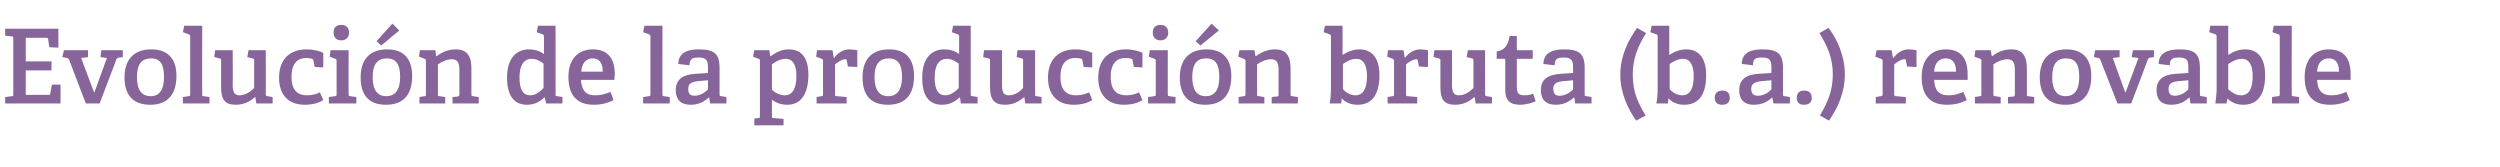 <?xml version="1.0" standalone="no"?><!DOCTYPE svg PUBLIC "-//W3C//DTD SVG 1.1//EN" "http://www.w3.org/Graphics/SVG/1.1/DTD/svg11.dtd"><svg xmlns="http://www.w3.org/2000/svg" version="1.1" width="582.3px" height="38.9px" viewBox="0 -6 582.3 38.9" style="top:-6px">  <desc>Evoluci n de la producci n bruta (b.a.) renovable</desc>  <defs/>  <g id="Polygon56794">    <path d="M 2.8 16.4 C 3.1 16.4 3.1 16.3 3.1 15.9 C 3.1 15.9 3.1 3 3.1 3 C 3.1 2.6 3.1 2.5 2.8 2.5 C 2.76 2.47 1.2 2.3 1.2 2.3 L 1.2 0.7 L 13.6 0.7 L 13.6 5.1 L 11.5 5 C 11.5 5 11.21 3.12 11.2 3.1 C 11.2 2.9 11.1 2.8 10.8 2.8 C 10.8 2.81 6 2.8 6 2.8 L 6 8.3 L 12 8.3 L 12 10.4 L 6 10.4 L 6 16.1 C 6 16.1 11.33 16.08 11.3 16.1 C 11.6 16.1 11.7 16.1 11.7 15.8 C 11.71 15.82 12.1 13.7 12.1 13.7 L 14.1 13.7 L 14.1 18.1 L 1.2 18.1 L 1.2 16.6 C 1.2 16.6 2.76 16.42 2.8 16.4 Z M 15.6 7.5 C 15.55 7.51 14.5 7.3 14.5 7.3 L 14.9 5.7 L 20.5 5.7 L 20.5 7.3 L 18.9 7.5 L 21.9 15.5 L 22 15.5 L 24.9 7.5 L 23.4 7.3 L 23.6 5.7 L 28.6 5.7 L 28.6 7.3 C 28.6 7.3 27.74 7.44 27.7 7.4 C 27.4 7.5 27.3 7.5 27.1 7.8 C 27.14 7.85 23.2 18.1 23.2 18.1 L 20 18.1 C 20 18.1 16.06 7.92 16.1 7.9 C 15.9 7.6 15.8 7.6 15.6 7.5 Z M 29 12 C 29 8.1 31 5.5 35.2 5.5 C 39.5 5.5 41.1 8.1 41.1 11.7 C 41.1 15.8 39.2 18.4 35 18.4 C 30.6 18.4 29 15.7 29 12 Z M 38.2 11.9 C 38.2 8.8 37.2 7.6 35.2 7.6 C 33.1 7.6 31.9 8.8 31.9 11.9 C 31.9 15 33 16.4 35.1 16.4 C 37.1 16.4 38.2 15 38.2 11.9 Z M 43.9 16.4 C 44.3 16.4 44.3 16.3 44.3 15.9 C 44.3 15.9 44.3 2.5 44.3 2.5 C 44.3 2.2 44.2 2.1 44 2 C 43.99 1.99 42.6 1.5 42.6 1.5 L 42.9 0 L 47.1 0 C 47.1 0 47.06 15.94 47.1 15.9 C 47.1 16.3 47.1 16.4 47.4 16.4 C 47.45 16.42 48.8 16.6 48.8 16.6 L 48.8 18.1 L 42.6 18.1 L 42.6 16.6 C 42.6 16.6 43.92 16.42 43.9 16.4 Z M 59.4 16.6 C 58.4 17.5 57 18.4 54.9 18.4 C 52.3 18.4 51.5 17.1 51.5 14.3 C 51.5 14.3 51.5 8.1 51.5 8.1 C 51.5 7.7 51.5 7.7 51.1 7.6 C 51.1 7.56 49.9 7.3 49.9 7.3 L 50.1 5.7 L 54.2 5.7 C 54.2 5.7 54.24 13.73 54.2 13.7 C 54.2 15.3 54.5 16.2 55.8 16.2 C 57.2 16.2 58.4 15.3 59.2 14.5 C 59.2 14.5 59.2 8.1 59.2 8.1 C 59.2 7.7 59.2 7.7 58.8 7.6 C 58.8 7.56 57.6 7.3 57.6 7.3 L 57.9 5.7 L 61.9 5.7 C 61.9 5.7 61.94 15.94 61.9 15.9 C 61.9 16.2 62 16.4 62.3 16.4 C 62.26 16.42 63.5 16.6 63.5 16.6 L 63.5 18.1 L 59.7 18.1 L 59.5 16.7 C 59.5 16.7 59.42 16.63 59.4 16.6 Z M 71 18.4 C 66.8 18.4 65 15.7 65 12.1 C 65 7.6 67.7 5.5 71.4 5.5 C 73.2 5.5 74.7 6 75.3 6.3 C 75.29 6.34 75.3 9.7 75.3 9.7 L 73.3 9.6 C 73.3 9.6 73.01 8.06 73 8.1 C 73 7.9 72.9 7.8 72.7 7.7 C 72.4 7.6 71.9 7.5 71.3 7.5 C 69.4 7.5 67.9 8.7 67.9 11.9 C 67.9 15.1 69.4 16.2 71.5 16.2 C 72.7 16.2 73.8 15.9 74.5 15.5 C 74.5 15.5 75.3 17.3 75.3 17.3 C 74.3 18 72.7 18.4 71 18.4 Z M 79.5 3.4 C 78.3 3.4 77.7 2.7 77.7 1.6 C 77.7 0.4 78.3 -0.2 79.5 -0.2 C 80.6 -0.2 81.3 0.4 81.3 1.6 C 81.3 2.7 80.6 3.4 79.5 3.4 Z M 78 16.4 C 78.4 16.4 78.4 16.3 78.4 15.9 C 78.4 15.9 78.4 8.2 78.4 8.2 C 78.4 7.9 78.3 7.8 78.1 7.7 C 78.1 7.7 76.8 7.2 76.8 7.2 L 77 5.7 L 81.2 5.7 C 81.2 5.7 81.17 15.94 81.2 15.9 C 81.2 16.3 81.2 16.4 81.6 16.4 C 81.55 16.42 83 16.6 83 16.6 L 83 18.1 L 76.6 18.1 L 76.6 16.6 C 76.6 16.6 78.02 16.42 78 16.4 Z M 84 12 C 84 8.1 85.9 5.5 90.2 5.5 C 94.4 5.5 96 8.1 96 11.7 C 96 15.8 94.2 18.4 89.9 18.4 C 85.5 18.4 84 15.7 84 12 Z M 93.2 11.9 C 93.2 8.8 92.1 7.6 90.1 7.6 C 88.1 7.6 86.8 8.8 86.8 11.9 C 86.8 15 87.9 16.4 90 16.4 C 92 16.4 93.2 15 93.2 11.9 Z M 91.4 -0.5 L 93 1.1 L 88.8 4.6 L 87.7 3.6 L 91.4 -0.5 Z M 106.6 16.5 C 106.9 16.4 107 16.3 107 16 C 107 16 107 10.4 107 10.4 C 107 9 106.8 7.8 105.3 7.8 C 104.1 7.8 102.8 8.4 102 9 C 102 9 102 15.9 102 15.9 C 102 16.3 102 16.4 102.4 16.4 C 102.38 16.42 103.7 16.6 103.7 16.6 L 103.7 18.1 L 97.7 18.1 L 97.7 16.6 C 97.7 16.6 98.86 16.42 98.9 16.4 C 99.2 16.4 99.2 16.3 99.2 15.9 C 99.2 15.9 99.2 8.2 99.2 8.2 C 99.2 7.9 99.2 7.8 98.9 7.7 C 98.93 7.7 97.6 7.2 97.6 7.2 L 97.8 5.7 L 101.4 5.7 L 101.6 7 C 101.6 7 101.69 7.06 101.7 7.1 C 103 6.1 104.4 5.5 106.2 5.5 C 108.8 5.5 109.8 7.1 109.8 9.9 C 109.8 9.9 109.8 15.9 109.8 15.9 C 109.8 16.3 109.8 16.4 110.1 16.4 C 110.14 16.42 111.5 16.6 111.5 16.6 L 111.5 18.1 L 105.4 18.1 L 105.4 16.6 C 105.4 16.6 106.61 16.46 106.6 16.5 Z M 126.8 16.7 C 125.7 17.7 124.5 18.4 122.7 18.4 C 120 18.4 118.1 16.6 118.1 12.1 C 118.1 7.4 120.4 5.5 123.2 5.5 C 124.6 5.5 125.8 5.9 126.7 6.6 C 126.7 6.6 126.7 2.5 126.7 2.5 C 126.7 2.2 126.6 2.1 126.4 2 C 126.41 1.99 125 1.5 125 1.5 L 125.3 0 L 129.4 0 C 129.4 0 129.41 15.94 129.4 15.9 C 129.4 16.3 129.4 16.4 129.8 16.4 C 129.79 16.42 131 16.6 131 16.6 L 131 18.1 L 127.2 18.1 L 126.9 16.7 C 126.9 16.7 126.79 16.68 126.8 16.7 Z M 123.9 7.7 C 121.8 7.7 121 9.5 121 12.1 C 121 15 121.9 16.2 123.5 16.2 C 124.7 16.2 125.8 15.4 126.6 14.5 C 126.6 14.5 126.6 8.8 126.6 8.8 C 126 8.3 124.9 7.7 123.9 7.7 Z M 138.3 18.4 C 133.9 18.4 132.4 15.6 132.4 11.9 C 132.4 7.5 134.9 5.5 138.1 5.5 C 141.1 5.5 143.2 7.1 143.2 11.3 C 143.2 11.6 143.1 12.2 143.1 12.6 C 143.1 12.6 135.3 12.6 135.3 12.6 C 135.5 14.9 136.3 16.2 138.6 16.2 C 139.8 16.2 140.7 16 142.2 15.4 C 142.2 15.4 142.9 17.3 142.9 17.3 C 141.6 18 140.1 18.4 138.3 18.4 Z M 138 7.6 C 136.7 7.6 135.5 8.5 135.4 10.7 C 135.4 10.7 140.4 10.7 140.4 10.7 C 140.4 8.3 139.3 7.6 138 7.6 Z M 151.1 16.4 C 151.5 16.4 151.5 16.3 151.5 15.9 C 151.5 15.9 151.5 2.5 151.5 2.5 C 151.5 2.2 151.4 2.1 151.2 2 C 151.2 1.99 149.8 1.5 149.8 1.5 L 150.1 0 L 154.3 0 C 154.3 0 154.27 15.94 154.3 15.9 C 154.3 16.3 154.3 16.4 154.7 16.4 C 154.65 16.42 156 16.6 156 16.6 L 156 18.1 L 149.8 18.1 L 149.8 16.6 C 149.8 16.6 151.13 16.42 151.1 16.4 Z M 165.1 16.7 C 164 17.7 162.7 18.4 160.9 18.4 C 157.8 18.4 157.4 16.3 157.4 15 C 157.4 12.6 158.9 11.4 161.9 11.2 C 161.85 11.21 164.9 11 164.9 11 C 164.9 11 164.9 9.74 164.9 9.7 C 164.9 8.2 164.6 7.4 162.8 7.4 C 161.5 7.4 160.6 7.5 160.6 9.2 C 160.6 9.2 158 8.9 158 8.9 C 158 5.9 160.8 5.5 162.8 5.5 C 166.3 5.5 167.6 6.5 167.6 9.8 C 167.6 9.8 167.6 15.9 167.6 15.9 C 167.6 16.3 167.6 16.4 168 16.4 C 168 16.42 169.2 16.6 169.2 16.6 L 169.2 18.1 L 165.4 18.1 L 165.2 16.7 C 165.2 16.7 165.09 16.68 165.1 16.7 Z M 160.3 14.7 C 160.3 15.9 160.8 16.3 161.8 16.3 C 163 16.3 164.2 15.6 164.9 14.8 C 164.9 14.83 164.9 12.7 164.9 12.7 C 164.9 12.7 162.62 12.91 162.6 12.9 C 160.8 13.1 160.3 13.6 160.3 14.7 Z M 176.6 21.5 C 177 21.5 177 21.4 177 21 C 177 21 177 8.2 177 8.2 C 177 7.9 177 7.8 176.7 7.7 C 176.73 7.7 175.4 7.2 175.4 7.2 L 175.7 5.7 L 179.2 5.7 L 179.4 7.1 C 179.4 7.1 179.52 7.08 179.5 7.1 C 180.7 6.2 182.1 5.5 183.7 5.5 C 186.5 5.5 188.3 7.2 188.3 11.5 C 188.3 14.6 187.3 18.4 183.4 18.4 C 182 18.4 180.8 18 179.8 17.2 C 179.8 17.2 179.8 21 179.8 21 C 179.8 21.4 179.8 21.5 180.2 21.5 C 180.17 21.48 182.5 21.7 182.5 21.7 L 182.5 23.2 L 175.7 23.2 L 175.7 21.6 C 175.7 21.6 176.64 21.5 176.6 21.5 Z M 182.8 16.2 C 184.7 16.2 185.5 14.4 185.5 11.7 C 185.5 8.7 184.4 7.7 183 7.7 C 181.7 7.7 180.4 8.5 179.8 9 C 179.8 9 179.8 14.9 179.8 14.9 C 180.5 15.6 181.6 16.2 182.8 16.2 Z M 191.3 16.4 C 191.7 16.4 191.7 16.3 191.7 15.9 C 191.7 15.9 191.7 8.2 191.7 8.2 C 191.7 7.9 191.7 7.8 191.4 7.7 C 191.42 7.7 190.1 7.2 190.1 7.2 L 190.3 5.7 L 193.9 5.7 L 194.2 7.5 C 194.2 7.5 194.25 7.49 194.3 7.5 C 195 6.5 196.2 5.5 197.8 5.5 C 198.3 5.5 199.2 5.6 199.7 5.7 C 199.65 5.69 199.7 9.6 199.7 9.6 L 197.5 9.5 C 197.5 9.5 197.21 8.04 197.2 8 C 197.2 7.8 197.1 7.8 196.9 7.8 C 196 7.8 195 8.6 194.5 9 C 194.5 9 194.5 15.9 194.5 15.9 C 194.5 16.3 194.5 16.4 194.9 16.4 C 194.9 16.39 197.2 16.6 197.2 16.6 L 197.2 18.1 L 190.2 18.1 L 190.2 16.6 C 190.2 16.6 191.35 16.42 191.3 16.4 Z M 200.9 12 C 200.9 8.1 202.8 5.5 207.1 5.5 C 211.3 5.5 212.9 8.1 212.9 11.7 C 212.9 15.8 211.1 18.4 206.8 18.4 C 202.4 18.4 200.9 15.7 200.9 12 Z M 210.1 11.9 C 210.1 8.8 209 7.6 207 7.6 C 205 7.6 203.7 8.8 203.7 11.9 C 203.7 15 204.8 16.4 206.9 16.4 C 208.9 16.4 210.1 15 210.1 11.9 Z M 223.5 16.7 C 222.4 17.7 221.2 18.4 219.4 18.4 C 216.6 18.4 214.8 16.6 214.8 12.1 C 214.8 7.4 217.1 5.5 219.9 5.5 C 221.3 5.5 222.5 5.9 223.4 6.6 C 223.4 6.6 223.4 2.5 223.4 2.5 C 223.4 2.2 223.3 2.1 223.1 2 C 223.1 1.99 221.7 1.5 221.7 1.5 L 222 0 L 226.1 0 C 226.1 0 226.1 15.94 226.1 15.9 C 226.1 16.3 226.1 16.4 226.5 16.4 C 226.49 16.42 227.7 16.6 227.7 16.6 L 227.7 18.1 L 223.8 18.1 L 223.6 16.7 C 223.6 16.7 223.49 16.68 223.5 16.7 Z M 220.6 7.7 C 218.5 7.7 217.7 9.5 217.7 12.1 C 217.7 15 218.6 16.2 220.2 16.2 C 221.3 16.2 222.5 15.4 223.3 14.5 C 223.3 14.5 223.3 8.8 223.3 8.8 C 222.6 8.3 221.6 7.7 220.6 7.7 Z M 238.6 16.6 C 237.5 17.5 236.2 18.4 234.1 18.4 C 231.5 18.4 230.6 17.1 230.6 14.3 C 230.6 14.3 230.6 8.1 230.6 8.1 C 230.6 7.7 230.6 7.7 230.2 7.6 C 230.23 7.56 229 7.3 229 7.3 L 229.2 5.7 L 233.4 5.7 C 233.4 5.7 233.37 13.73 233.4 13.7 C 233.4 15.3 233.6 16.2 235 16.2 C 236.4 16.2 237.6 15.3 238.3 14.5 C 238.3 14.5 238.3 8.1 238.3 8.1 C 238.3 7.7 238.3 7.7 237.9 7.6 C 237.93 7.56 236.8 7.3 236.8 7.3 L 237 5.7 L 241.1 5.7 C 241.1 5.7 241.08 15.94 241.1 15.9 C 241.1 16.2 241.1 16.4 241.4 16.4 C 241.39 16.42 242.6 16.6 242.6 16.6 L 242.6 18.1 L 238.8 18.1 L 238.6 16.7 C 238.6 16.7 238.56 16.63 238.6 16.6 Z M 250.1 18.4 C 245.9 18.4 244.1 15.7 244.1 12.1 C 244.1 7.6 246.8 5.5 250.5 5.5 C 252.3 5.5 253.8 6 254.4 6.3 C 254.42 6.34 254.4 9.7 254.4 9.7 L 252.4 9.6 C 252.4 9.6 252.14 8.06 252.1 8.1 C 252.1 7.9 252.1 7.8 251.9 7.7 C 251.6 7.6 251 7.5 250.4 7.5 C 248.5 7.5 247 8.7 247 11.9 C 247 15.1 248.5 16.2 250.6 16.2 C 251.8 16.2 252.9 15.9 253.7 15.5 C 253.7 15.5 254.4 17.3 254.4 17.3 C 253.4 18 251.8 18.4 250.1 18.4 Z M 261.8 18.4 C 257.6 18.4 255.8 15.7 255.8 12.1 C 255.8 7.6 258.5 5.5 262.2 5.5 C 264 5.5 265.5 6 266.1 6.3 C 266.11 6.34 266.1 9.7 266.1 9.7 L 264.1 9.6 C 264.1 9.6 263.83 8.06 263.8 8.1 C 263.8 7.9 263.8 7.8 263.6 7.7 C 263.3 7.6 262.7 7.5 262.1 7.5 C 260.2 7.5 258.7 8.7 258.7 11.9 C 258.7 15.1 260.2 16.2 262.3 16.2 C 263.5 16.2 264.6 15.9 265.3 15.5 C 265.3 15.5 266.1 17.3 266.1 17.3 C 265.1 18 263.5 18.4 261.8 18.4 Z M 270.3 3.4 C 269.2 3.4 268.5 2.7 268.5 1.6 C 268.5 0.4 269.2 -0.2 270.3 -0.2 C 271.4 -0.2 272.1 0.4 272.1 1.6 C 272.1 2.7 271.4 3.4 270.3 3.4 Z M 268.8 16.4 C 269.2 16.4 269.2 16.3 269.2 15.9 C 269.2 15.9 269.2 8.2 269.2 8.2 C 269.2 7.9 269.2 7.8 268.9 7.7 C 268.92 7.7 267.6 7.2 267.6 7.2 L 267.8 5.7 L 272 5.7 C 272 5.7 271.99 15.94 272 15.9 C 272 16.3 272 16.4 272.4 16.4 C 272.37 16.42 273.8 16.6 273.8 16.6 L 273.8 18.1 L 267.4 18.1 L 267.4 16.6 C 267.4 16.6 268.85 16.42 268.8 16.4 Z M 274.8 12 C 274.8 8.1 276.8 5.5 281 5.5 C 285.2 5.5 286.8 8.1 286.8 11.7 C 286.8 15.8 285 18.4 280.7 18.4 C 276.4 18.4 274.8 15.7 274.8 12 Z M 284 11.9 C 284 8.8 283 7.6 280.9 7.6 C 278.9 7.6 277.7 8.8 277.7 11.9 C 277.7 15 278.8 16.4 280.8 16.4 C 282.9 16.4 284 15 284 11.9 Z M 282.2 -0.5 L 283.9 1.1 L 279.6 4.6 L 278.5 3.6 L 282.2 -0.5 Z M 297.4 16.5 C 297.8 16.4 297.8 16.3 297.8 16 C 297.8 16 297.8 10.4 297.8 10.4 C 297.8 9 297.6 7.8 296.1 7.8 C 294.9 7.8 293.6 8.4 292.8 9 C 292.8 9 292.8 15.9 292.8 15.9 C 292.8 16.3 292.8 16.4 293.2 16.4 C 293.21 16.42 294.5 16.6 294.5 16.6 L 294.5 18.1 L 288.5 18.1 L 288.5 16.6 C 288.5 16.6 289.68 16.42 289.7 16.4 C 290 16.4 290.1 16.3 290.1 15.9 C 290.1 15.9 290.1 8.2 290.1 8.2 C 290.1 7.9 290 7.8 289.7 7.7 C 289.75 7.7 288.4 7.2 288.4 7.2 L 288.7 5.7 L 292.2 5.7 L 292.4 7 C 292.4 7 292.51 7.06 292.5 7.1 C 293.9 6.1 295.3 5.5 297 5.5 C 299.6 5.5 300.6 7.1 300.6 9.9 C 300.6 9.9 300.6 15.9 300.6 15.9 C 300.6 16.3 300.6 16.4 301 16.4 C 300.96 16.42 302.3 16.6 302.3 16.6 L 302.3 18.1 L 296.2 18.1 L 296.2 16.6 C 296.2 16.6 297.43 16.46 297.4 16.5 Z M 310 14.7 C 310 14.7 310 2.5 310 2.5 C 310 2.2 309.9 2.1 309.7 2 C 309.69 1.99 308.3 1.5 308.3 1.5 L 308.6 0 L 312.7 0 C 312.7 0 312.74 6.77 312.7 6.8 C 313.8 6.1 315.1 5.5 316.7 5.5 C 319.3 5.5 321.3 7.2 321.3 11.5 C 321.3 16.5 319.2 18.4 316.2 18.4 C 314.7 18.4 313.5 17.9 312.6 17 C 312.6 16.99 312.5 17 312.5 17 L 312.4 18.1 C 312.4 18.1 309.69 18.12 309.7 18.1 C 309.9 17.2 310 15.8 310 14.7 Z M 315.7 16.2 C 317.6 16.2 318.4 14.5 318.4 11.7 C 318.4 9.1 317.5 7.7 315.9 7.7 C 314.7 7.7 313.5 8.4 312.8 8.9 C 312.8 8.9 312.8 14.8 312.8 14.8 C 313.4 15.4 314.4 16.2 315.7 16.2 Z M 324.3 16.4 C 324.7 16.4 324.7 16.3 324.7 15.9 C 324.7 15.9 324.7 8.2 324.7 8.2 C 324.7 7.9 324.6 7.8 324.4 7.7 C 324.4 7.7 323.1 7.2 323.1 7.2 L 323.3 5.7 L 326.9 5.7 L 327.2 7.5 C 327.2 7.5 327.24 7.49 327.2 7.5 C 328 6.5 329.2 5.5 330.8 5.5 C 331.3 5.5 332.2 5.6 332.6 5.7 C 332.64 5.69 332.6 9.6 332.6 9.6 L 330.5 9.5 C 330.5 9.5 330.19 8.04 330.2 8 C 330.1 7.8 330.1 7.8 329.9 7.8 C 329 7.8 328 8.6 327.5 9 C 327.5 9 327.5 15.9 327.5 15.9 C 327.5 16.3 327.5 16.4 327.9 16.4 C 327.88 16.39 330.1 16.6 330.1 16.6 L 330.1 18.1 L 323.2 18.1 L 323.2 16.6 C 323.2 16.6 324.33 16.42 324.3 16.4 Z M 343.4 16.6 C 342.4 17.5 341 18.4 338.9 18.4 C 336.3 18.4 335.5 17.1 335.5 14.3 C 335.5 14.3 335.5 8.1 335.5 8.1 C 335.5 7.7 335.4 7.7 335.1 7.6 C 335.08 7.56 333.9 7.3 333.9 7.3 L 334.1 5.7 L 338.2 5.7 C 338.2 5.7 338.23 13.73 338.2 13.7 C 338.2 15.3 338.5 16.2 339.8 16.2 C 341.2 16.2 342.4 15.3 343.2 14.5 C 343.2 14.5 343.2 8.1 343.2 8.1 C 343.2 7.7 343.1 7.7 342.8 7.6 C 342.79 7.56 341.6 7.3 341.6 7.3 L 341.9 5.7 L 345.9 5.7 C 345.9 5.7 345.93 15.94 345.9 15.9 C 345.9 16.2 346 16.4 346.2 16.4 C 346.24 16.42 347.5 16.6 347.5 16.6 L 347.5 18.1 L 343.7 18.1 L 343.5 16.7 C 343.5 16.7 343.41 16.63 343.4 16.6 Z M 354.1 18.4 C 351.6 18.4 350.6 17.3 350.6 14.9 C 350.6 14.9 350.6 7.9 350.6 7.9 C 350.6 7.8 350.6 7.7 350.4 7.7 C 350.37 7.68 348.6 7.7 348.6 7.7 C 348.6 7.7 348.64 5.98 348.6 6 C 350.5 5.7 351.3 4.5 351.6 2.4 C 351.57 2.35 353.3 2.4 353.3 2.4 C 353.3 2.4 353.32 5.47 353.3 5.5 C 353.3 5.6 353.3 5.7 353.5 5.7 C 353.52 5.71 357 5.7 357 5.7 L 357 7.7 L 353.3 7.7 C 353.3 7.7 353.32 14.21 353.3 14.2 C 353.3 15.7 353.7 16.2 355.1 16.2 C 355.8 16.2 356.5 16.1 357.1 15.8 C 357.1 15.8 357.7 17.6 357.7 17.6 C 356.7 18 355.4 18.4 354.1 18.4 Z M 366.6 16.7 C 365.5 17.7 364.2 18.4 362.4 18.4 C 359.3 18.4 358.9 16.3 358.9 15 C 358.9 12.6 360.4 11.4 363.4 11.2 C 363.36 11.21 366.4 11 366.4 11 C 366.4 11 366.4 9.74 366.4 9.7 C 366.4 8.2 366.1 7.4 364.3 7.4 C 363 7.4 362.1 7.5 362.1 9.2 C 362.1 9.2 359.5 8.9 359.5 8.9 C 359.5 5.9 362.3 5.5 364.3 5.5 C 367.8 5.5 369.1 6.5 369.1 9.8 C 369.1 9.8 369.1 15.9 369.1 15.9 C 369.1 16.3 369.1 16.4 369.5 16.4 C 369.5 16.42 370.7 16.6 370.7 16.6 L 370.7 18.1 L 366.9 18.1 L 366.7 16.7 C 366.7 16.7 366.6 16.68 366.6 16.7 Z M 361.8 14.7 C 361.8 15.9 362.3 16.3 363.3 16.3 C 364.5 16.3 365.7 15.6 366.4 14.8 C 366.4 14.83 366.4 12.7 366.4 12.7 C 366.4 12.7 364.12 12.91 364.1 12.9 C 362.3 13.1 361.8 13.6 361.8 14.7 Z M 377.4 11.4 C 377.4 7 379.3 3.3 381.3 0.5 C 381.3 0.5 383.4 1.7 383.4 1.7 C 381.4 4.9 380.3 7.8 380.3 11.4 C 380.3 15.5 381.6 18.1 383.3 20.9 C 383.3 20.9 381.1 22.1 381.1 22.1 C 379.2 19.4 377.4 15.7 377.4 11.4 Z M 386.1 14.7 C 386.1 14.7 386.1 2.5 386.1 2.5 C 386.1 2.2 386 2.1 385.8 2 C 385.8 1.99 384.4 1.5 384.4 1.5 L 384.7 0 L 388.8 0 C 388.8 0 388.84 6.77 388.8 6.8 C 389.9 6.1 391.2 5.5 392.8 5.5 C 395.4 5.5 397.4 7.2 397.4 11.5 C 397.4 16.5 395.3 18.4 392.3 18.4 C 390.8 18.4 389.6 17.9 388.7 17 C 388.7 16.99 388.6 17 388.6 17 L 388.5 18.1 C 388.5 18.1 385.8 18.12 385.8 18.1 C 386 17.2 386.1 15.8 386.1 14.7 Z M 391.8 16.2 C 393.7 16.2 394.5 14.5 394.5 11.7 C 394.5 9.1 393.6 7.7 392 7.7 C 390.8 7.7 389.6 8.4 388.9 8.9 C 388.9 8.9 388.9 14.8 388.9 14.8 C 389.5 15.4 390.5 16.2 391.8 16.2 Z M 401.2 18.4 C 400 18.4 399.4 17.9 399.4 16.8 C 399.4 15.7 400 15.1 401.2 15.1 C 402.3 15.1 402.9 15.7 402.9 16.8 C 402.9 17.8 402.3 18.4 401.2 18.4 Z M 412.8 16.7 C 411.7 17.7 410.4 18.4 408.5 18.4 C 405.5 18.4 405.1 16.3 405.1 15 C 405.1 12.6 406.6 11.4 409.5 11.2 C 409.53 11.21 412.6 11 412.6 11 C 412.6 11 412.58 9.74 412.6 9.7 C 412.6 8.2 412.3 7.4 410.5 7.4 C 409.1 7.4 408.3 7.5 408.3 9.2 C 408.3 9.2 405.7 8.9 405.7 8.9 C 405.7 5.9 408.5 5.5 410.5 5.5 C 414 5.5 415.3 6.5 415.3 9.8 C 415.3 9.8 415.3 15.9 415.3 15.9 C 415.3 16.3 415.3 16.4 415.7 16.4 C 415.67 16.42 416.9 16.6 416.9 16.6 L 416.9 18.1 L 413.1 18.1 L 412.8 16.7 C 412.8 16.7 412.77 16.68 412.8 16.7 Z M 407.9 14.7 C 407.9 15.9 408.5 16.3 409.5 16.3 C 410.7 16.3 411.9 15.6 412.6 14.8 C 412.58 14.83 412.6 12.7 412.6 12.7 C 412.6 12.7 410.3 12.91 410.3 12.9 C 408.5 13.1 407.9 13.6 407.9 14.7 Z M 420.2 18.4 C 419.1 18.4 418.5 17.9 418.5 16.8 C 418.5 15.7 419.1 15.1 420.2 15.1 C 421.4 15.1 422 15.7 422 16.8 C 422 17.8 421.4 18.4 420.2 18.4 Z M 425.9 0.5 C 427.9 3.1 429.7 7 429.7 11.3 C 429.7 15.7 428 19.2 426 22.1 C 426 22.1 423.9 20.9 423.9 20.9 C 425.6 18 426.9 15.3 426.9 11.3 C 426.9 7.6 425.7 4.9 423.8 1.7 C 423.8 1.7 425.9 0.5 425.9 0.5 Z M 438.1 16.4 C 438.4 16.4 438.5 16.3 438.5 15.9 C 438.5 15.9 438.5 8.2 438.5 8.2 C 438.5 7.9 438.4 7.8 438.1 7.7 C 438.14 7.7 436.8 7.2 436.8 7.2 L 437.1 5.7 L 440.6 5.7 L 440.9 7.5 C 440.9 7.5 440.97 7.49 441 7.5 C 441.8 6.5 442.9 5.5 444.5 5.5 C 445.1 5.5 445.9 5.6 446.4 5.7 C 446.37 5.69 446.4 9.6 446.4 9.6 L 444.2 9.5 C 444.2 9.5 443.92 8.04 443.9 8 C 443.9 7.8 443.9 7.8 443.6 7.8 C 442.7 7.8 441.7 8.6 441.2 9 C 441.2 9 441.2 15.9 441.2 15.9 C 441.2 16.3 441.3 16.4 441.6 16.4 C 441.62 16.39 443.9 16.6 443.9 16.6 L 443.9 18.1 L 436.9 18.1 L 436.9 16.6 C 436.9 16.6 438.07 16.42 438.1 16.4 Z M 453.5 18.4 C 449 18.4 447.6 15.6 447.6 11.9 C 447.6 7.5 450.1 5.5 453.2 5.5 C 456.3 5.5 458.3 7.1 458.3 11.3 C 458.3 11.6 458.3 12.2 458.3 12.6 C 458.3 12.6 450.5 12.6 450.5 12.6 C 450.6 14.9 451.5 16.2 453.8 16.2 C 455 16.2 455.9 16 457.3 15.4 C 457.3 15.4 458.1 17.3 458.1 17.3 C 456.8 18 455.3 18.4 453.5 18.4 Z M 453.2 7.6 C 451.8 7.6 450.6 8.5 450.5 10.7 C 450.5 10.7 455.6 10.7 455.6 10.7 C 455.6 8.3 454.5 7.6 453.2 7.6 Z M 468.9 16.5 C 469.2 16.4 469.3 16.3 469.3 16 C 469.3 16 469.3 10.4 469.3 10.4 C 469.3 9 469.1 7.8 467.6 7.8 C 466.4 7.8 465.1 8.4 464.3 9 C 464.3 9 464.3 15.9 464.3 15.9 C 464.3 16.3 464.3 16.4 464.7 16.4 C 464.68 16.42 466 16.6 466 16.6 L 466 18.1 L 460 18.1 L 460 16.6 C 460 16.6 461.15 16.42 461.2 16.4 C 461.5 16.4 461.5 16.3 461.5 15.9 C 461.5 15.9 461.5 8.2 461.5 8.2 C 461.5 7.9 461.5 7.8 461.2 7.7 C 461.23 7.7 459.9 7.2 459.9 7.2 L 460.1 5.7 L 463.7 5.7 L 463.9 7 C 463.9 7 463.99 7.06 464 7.1 C 465.3 6.1 466.7 5.5 468.5 5.5 C 471.1 5.5 472.1 7.1 472.1 9.9 C 472.1 9.9 472.1 15.9 472.1 15.9 C 472.1 16.3 472.1 16.4 472.4 16.4 C 472.43 16.42 473.8 16.6 473.8 16.6 L 473.8 18.1 L 467.7 18.1 L 467.7 16.6 C 467.7 16.6 468.91 16.46 468.9 16.5 Z M 475.1 12 C 475.1 8.1 477.1 5.5 481.3 5.5 C 485.5 5.5 487.1 8.1 487.1 11.7 C 487.1 15.8 485.3 18.4 481.1 18.4 C 476.7 18.4 475.1 15.7 475.1 12 Z M 484.3 11.9 C 484.3 8.8 483.3 7.6 481.2 7.6 C 479.2 7.6 478 8.8 478 11.9 C 478 15 479.1 16.4 481.1 16.4 C 483.2 16.4 484.3 15 484.3 11.9 Z M 488.7 7.5 C 488.73 7.51 487.7 7.3 487.7 7.3 L 488 5.7 L 493.7 5.7 L 493.7 7.3 L 492.1 7.5 L 495 15.5 L 495.1 15.5 L 498.1 7.5 L 496.5 7.3 L 496.8 5.7 L 501.7 5.7 L 501.7 7.3 C 501.7 7.3 500.92 7.44 500.9 7.4 C 500.6 7.5 500.4 7.5 500.3 7.8 C 500.32 7.85 496.4 18.1 496.4 18.1 L 493.2 18.1 C 493.2 18.1 489.23 7.92 489.2 7.9 C 489.1 7.6 489 7.6 488.7 7.5 Z M 509.9 16.7 C 508.9 17.7 507.6 18.4 505.7 18.4 C 502.7 18.4 502.3 16.3 502.3 15 C 502.3 12.6 503.8 11.4 506.7 11.2 C 506.68 11.21 509.7 11 509.7 11 C 509.7 11 509.73 9.74 509.7 9.7 C 509.7 8.2 509.5 7.4 507.6 7.4 C 506.3 7.4 505.4 7.5 505.4 9.2 C 505.4 9.2 502.8 8.9 502.8 8.9 C 502.8 5.9 505.6 5.5 507.7 5.5 C 511.1 5.5 512.4 6.5 512.4 9.8 C 512.4 9.8 512.4 15.9 512.4 15.9 C 512.4 16.3 512.5 16.4 512.8 16.4 C 512.83 16.42 514 16.6 514 16.6 L 514 18.1 L 510.2 18.1 L 510 16.7 C 510 16.7 509.92 16.68 509.9 16.7 Z M 505.1 14.7 C 505.1 15.9 505.6 16.3 506.6 16.3 C 507.8 16.3 509 15.6 509.7 14.8 C 509.73 14.83 509.7 12.7 509.7 12.7 C 509.7 12.7 507.45 12.91 507.4 12.9 C 505.6 13.1 505.1 13.6 505.1 14.7 Z M 516.3 14.7 C 516.3 14.7 516.3 2.5 516.3 2.5 C 516.3 2.2 516.2 2.1 516 2 C 515.97 1.99 514.6 1.5 514.6 1.5 L 514.8 0 L 519 0 C 519 0 519.02 6.77 519 6.8 C 520.1 6.1 521.3 5.5 523 5.5 C 525.6 5.5 527.6 7.2 527.6 11.5 C 527.6 16.5 525.5 18.4 522.5 18.4 C 521 18.4 519.8 17.9 518.9 17 C 518.87 16.99 518.8 17 518.8 17 L 518.6 18.1 C 518.6 18.1 515.97 18.12 516 18.1 C 516.1 17.2 516.3 15.8 516.3 14.7 Z M 522 16.2 C 523.9 16.2 524.7 14.5 524.7 11.7 C 524.7 9.1 523.8 7.7 522.2 7.7 C 520.9 7.7 519.8 8.4 519 8.9 C 519 8.9 519 14.8 519 14.8 C 519.7 15.4 520.7 16.2 522 16.2 Z M 530.6 16.4 C 530.9 16.4 531 16.3 531 15.9 C 531 15.9 531 2.5 531 2.5 C 531 2.2 530.9 2.1 530.7 2 C 530.68 1.99 529.3 1.5 529.3 1.5 L 529.6 0 L 533.8 0 C 533.8 0 533.75 15.94 533.8 15.9 C 533.8 16.3 533.8 16.4 534.1 16.4 C 534.14 16.42 535.5 16.6 535.5 16.6 L 535.5 18.1 L 529.2 18.1 L 529.2 16.6 C 529.2 16.6 530.61 16.42 530.6 16.4 Z M 542.7 18.4 C 538.2 18.4 536.8 15.6 536.8 11.9 C 536.8 7.5 539.3 5.5 542.4 5.5 C 545.5 5.5 547.5 7.1 547.5 11.3 C 547.5 11.6 547.5 12.2 547.5 12.6 C 547.5 12.6 539.7 12.6 539.7 12.6 C 539.8 14.9 540.7 16.2 543 16.2 C 544.2 16.2 545.1 16 546.5 15.4 C 546.5 15.4 547.3 17.3 547.3 17.3 C 546 18 544.5 18.4 542.7 18.4 Z M 542.4 7.6 C 541 7.6 539.8 8.5 539.7 10.7 C 539.7 10.7 544.8 10.7 544.8 10.7 C 544.8 8.3 543.7 7.6 542.4 7.6 Z " stroke="none" fill="#876499"/>  </g></svg>